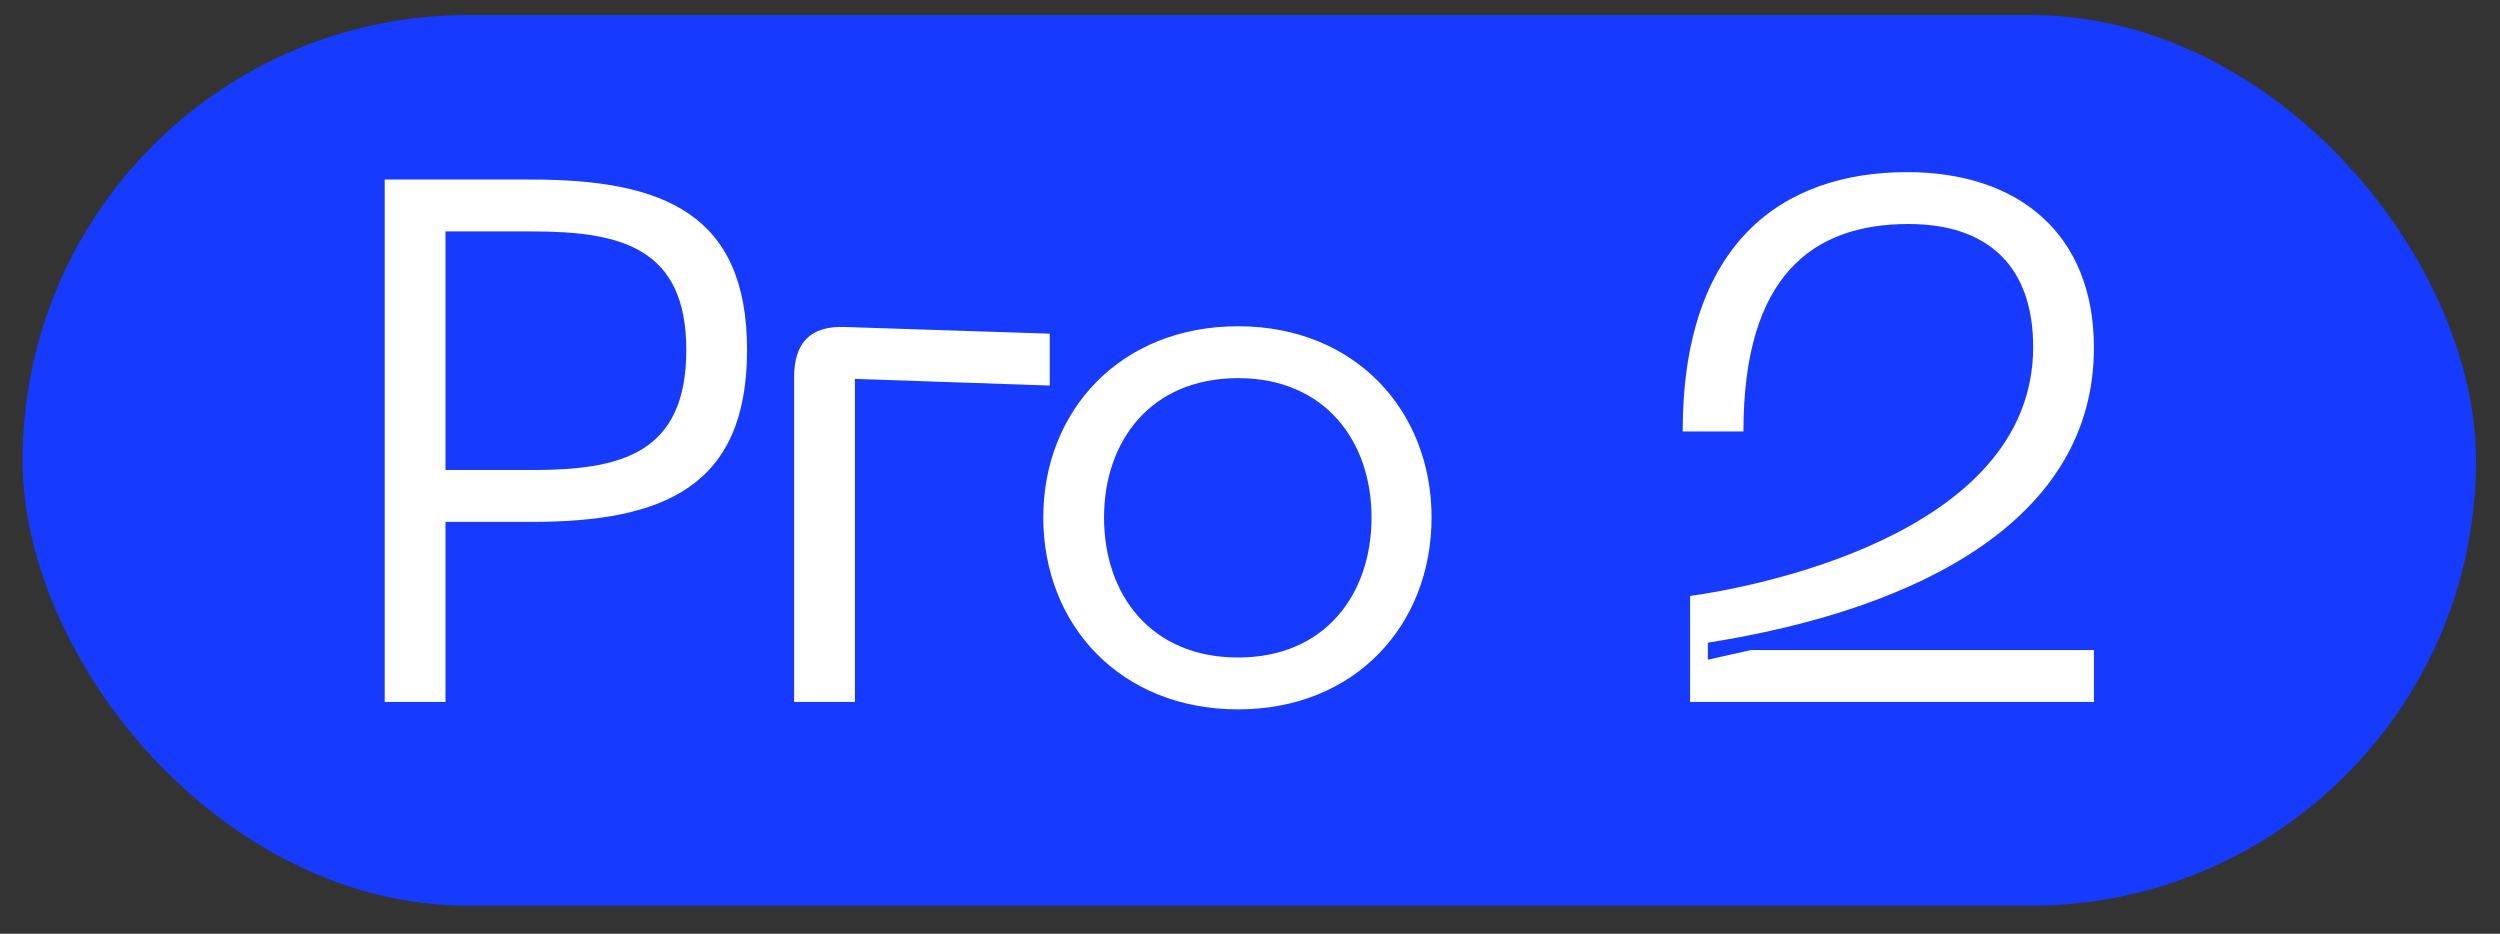 <?xml version="1.0" encoding="UTF-8"?> <svg xmlns="http://www.w3.org/2000/svg" width="83" height="31" viewBox="0 0 83 31" fill="none"><rect x="0" y="0" width="83" height="31" fill="#333333" stroke="none"/><rect x="0.75" y="0.5" width="81.454" height="29.569" rx="14.784" fill="#173BFE"></rect><path d="M17.643 5.961C22.022 5.961 24.802 7.093 24.802 11.619C24.802 16.171 22.022 17.327 17.643 17.327H14.79V23.305H12.772V5.961H17.643ZM17.668 15.605C20.62 15.605 22.785 15.063 22.785 11.619C22.785 8.225 20.62 7.683 17.668 7.683H14.79V15.605H17.668ZM26.365 23.305V12.53C26.365 11.373 26.906 10.808 28.063 10.857L34.852 11.078V12.8L28.383 12.579V23.305H26.365ZM34.637 17.179C34.637 13.637 37.196 10.832 41.107 10.832C44.994 10.832 47.528 13.637 47.528 17.179C47.528 20.746 44.994 23.551 41.107 23.551C37.196 23.551 34.637 20.746 34.637 17.179ZM36.654 17.179C36.654 19.738 38.204 21.829 41.107 21.829C43.985 21.829 45.535 19.738 45.535 17.179C45.535 14.645 43.985 12.554 41.107 12.554C38.204 12.554 36.654 14.645 36.654 17.179ZM55.865 14.325C55.865 8.077 59.161 5.715 63.319 5.715C67.009 5.715 69.518 7.757 69.518 11.546C69.518 17.179 63.86 20.205 56.701 21.337V21.902L58.128 21.583H69.518V23.305H56.111V19.787C57.882 19.541 67.501 17.868 67.501 11.521C67.501 8.84 66 7.437 63.368 7.437C60.17 7.437 57.882 9.159 57.882 14.325H55.865Z" fill="white"></path></svg> 